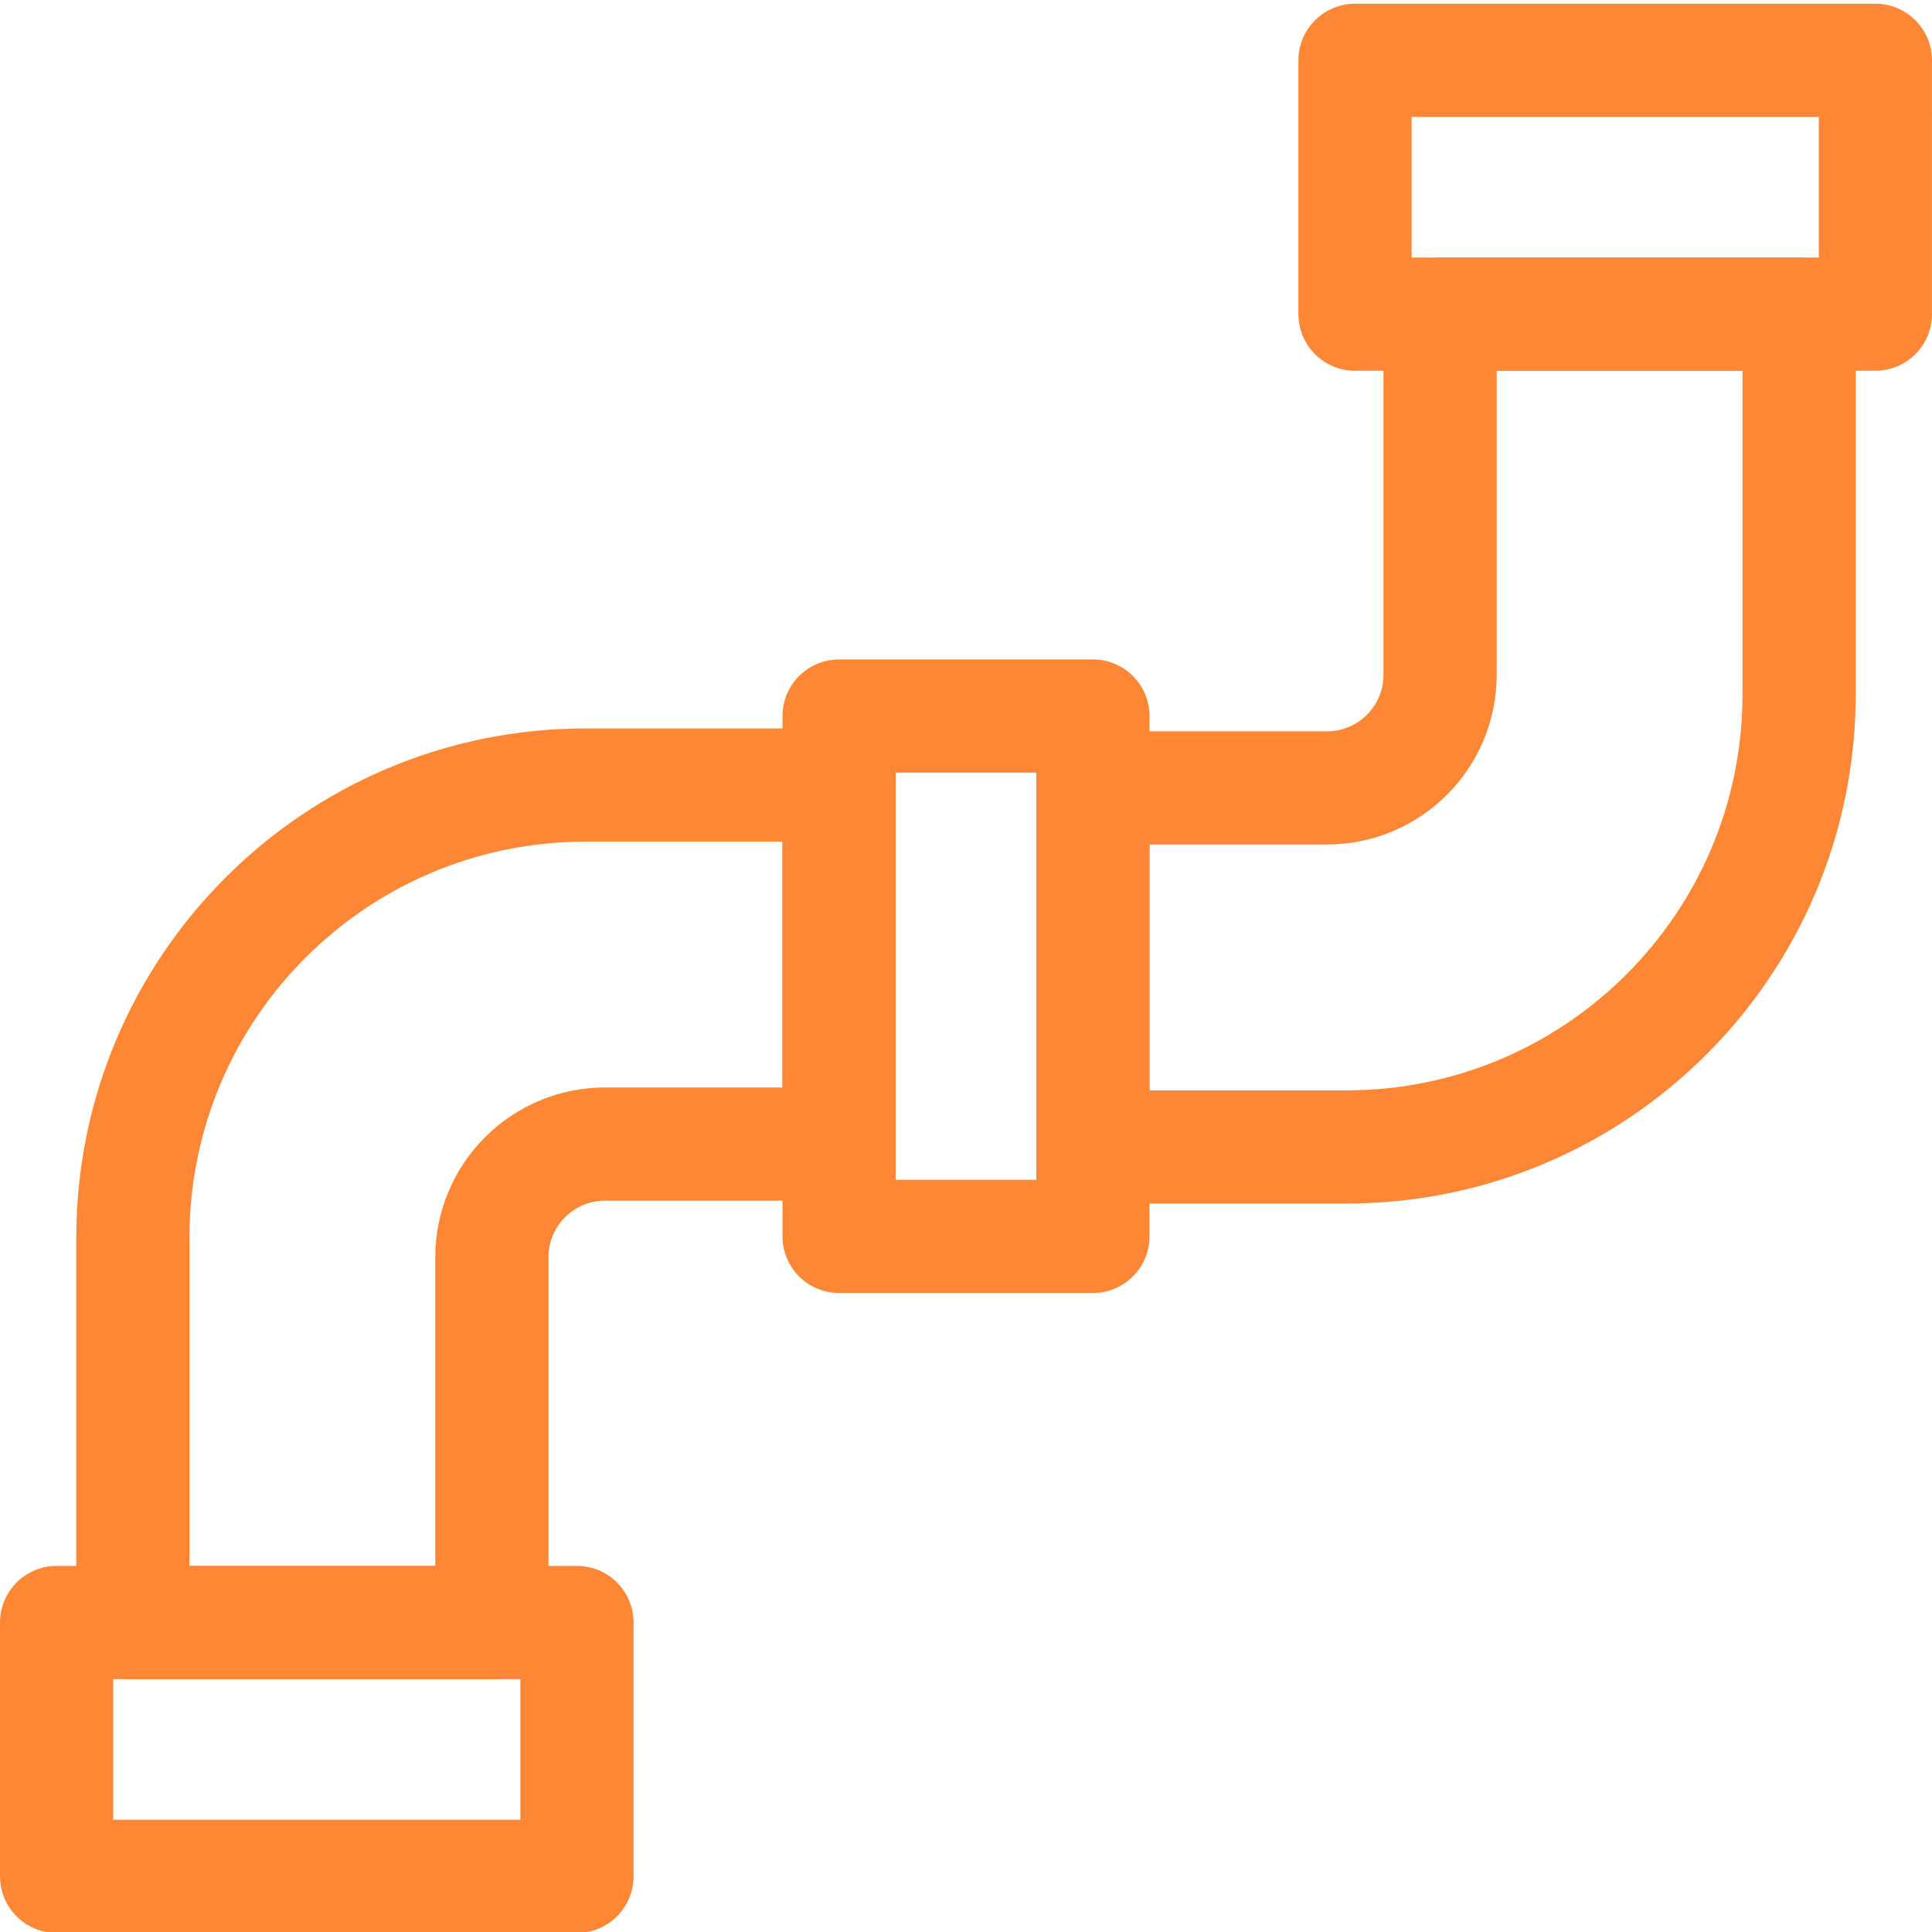 <?xml version="1.0" encoding="UTF-8"?> <svg xmlns="http://www.w3.org/2000/svg" xmlns:svg="http://www.w3.org/2000/svg" id="svg903" version="1.1" viewBox="0 0 682.67 682.67"><defs><style> .st0 { fill: none; stroke: #fe8736; stroke-linecap: round; stroke-linejoin: round; stroke-width: 40px; } </style></defs><path id="path911" class="st0" d="M386.17,253.01h-89.68v183.87h89.68v-183.87Z"></path><path id="path921" class="st0" d="M478.79,111h183.87V21.32h-183.87v89.68Z"></path><path id="path925" class="st0" d="M508.85,238.41v-127.41h126.87v134.28c0,88.37-71.63,160-160,160h-89.54v-126.87h82.68c22.09,0,40-17.91,40-40Z"></path><path id="path927" class="st0" d="M203.87,573.32H20v89.68h183.87v-89.68Z"></path><path id="path931" class="st0" d="M173.82,444.25v129.07H46.95v-135.93c0-88.37,71.63-160,160-160h89.54v126.87h-82.68c-22.09,0-40,17.91-40,40Z"></path></svg> 